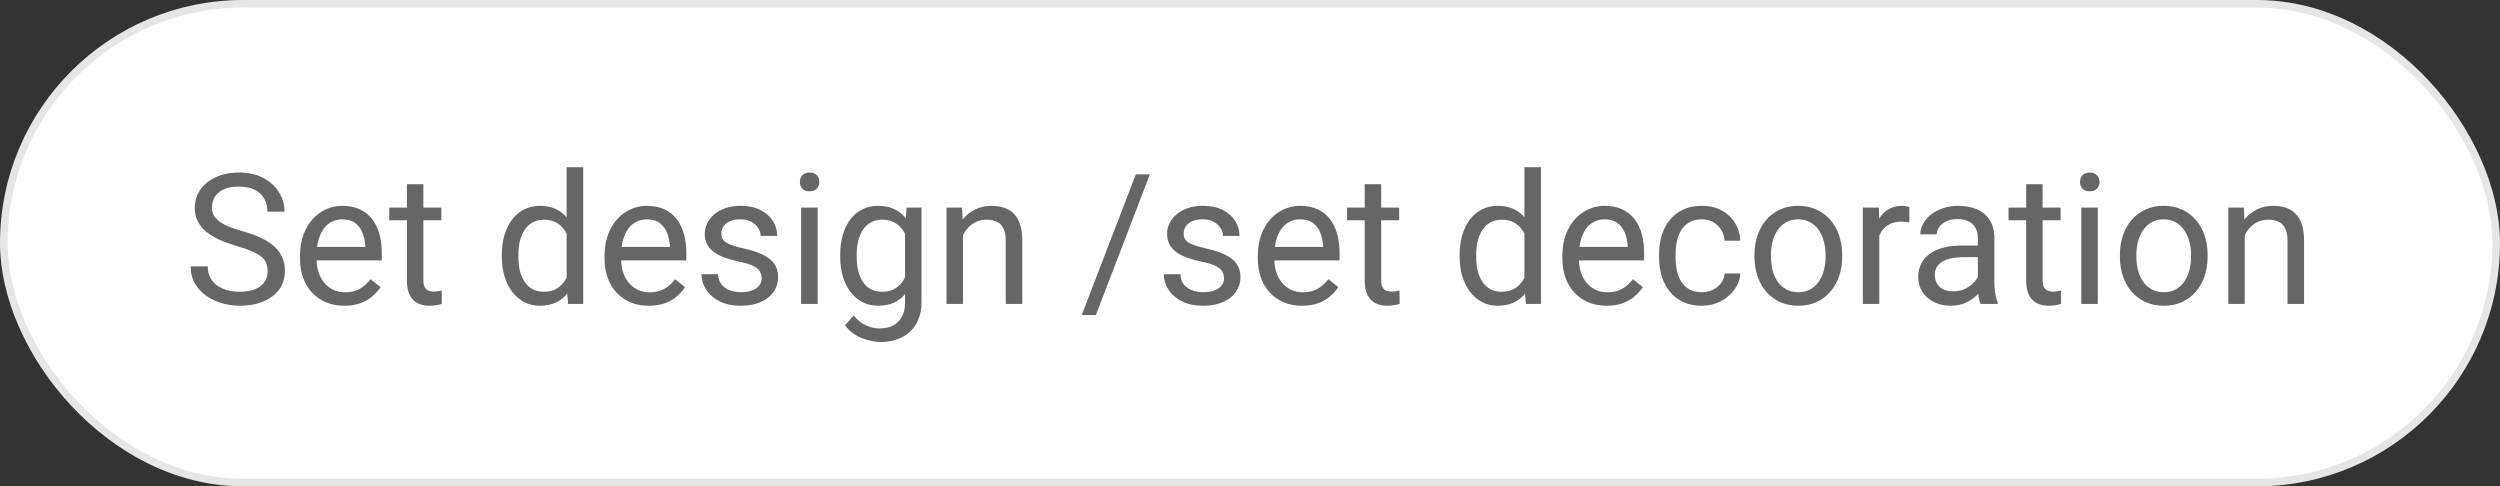 <svg width="329" height="64" viewBox="0 0 329 64" fill="none" xmlns="http://www.w3.org/2000/svg">
<rect x="0" y="0" width="329" height="64" fill="#333333" stroke="none"/>
<rect x="0.5" y="0.5" width="328" height="63" rx="31.5" fill="white"></rect>
<rect x="0.5" y="0.5" width="328" height="63" rx="31.5" stroke="#E6E6E6"></rect>
<path d="M35.219 35.688C35.219 35.289 35.156 34.938 35.031 34.633C34.914 34.32 34.703 34.039 34.398 33.789C34.102 33.539 33.688 33.301 33.156 33.074C32.633 32.848 31.969 32.617 31.164 32.383C30.32 32.133 29.559 31.855 28.879 31.551C28.199 31.238 27.617 30.883 27.133 30.484C26.648 30.086 26.277 29.629 26.02 29.113C25.762 28.598 25.633 28.008 25.633 27.344C25.633 26.68 25.77 26.066 26.043 25.504C26.316 24.941 26.707 24.453 27.215 24.039C27.73 23.617 28.344 23.289 29.055 23.055C29.766 22.82 30.559 22.703 31.434 22.703C32.715 22.703 33.801 22.949 34.691 23.441C35.59 23.926 36.273 24.562 36.742 25.352C37.211 26.133 37.445 26.969 37.445 27.859H35.195C35.195 27.219 35.059 26.652 34.785 26.16C34.512 25.66 34.098 25.27 33.543 24.988C32.988 24.699 32.285 24.555 31.434 24.555C30.629 24.555 29.965 24.676 29.441 24.918C28.918 25.16 28.527 25.488 28.27 25.902C28.02 26.316 27.895 26.789 27.895 27.32C27.895 27.68 27.969 28.008 28.117 28.305C28.273 28.594 28.512 28.863 28.832 29.113C29.16 29.363 29.574 29.594 30.074 29.805C30.582 30.016 31.188 30.219 31.891 30.414C32.859 30.688 33.695 30.992 34.398 31.328C35.102 31.664 35.68 32.043 36.133 32.465C36.594 32.879 36.934 33.352 37.152 33.883C37.379 34.406 37.492 35 37.492 35.664C37.492 36.359 37.352 36.988 37.07 37.551C36.789 38.113 36.387 38.594 35.863 38.992C35.34 39.391 34.711 39.699 33.977 39.918C33.25 40.129 32.438 40.234 31.539 40.234C30.75 40.234 29.973 40.125 29.207 39.906C28.449 39.688 27.758 39.359 27.133 38.922C26.516 38.484 26.02 37.945 25.645 37.305C25.277 36.656 25.094 35.906 25.094 35.055H27.344C27.344 35.641 27.457 36.145 27.684 36.566C27.91 36.98 28.219 37.324 28.609 37.598C29.008 37.871 29.457 38.074 29.957 38.207C30.465 38.332 30.992 38.395 31.539 38.395C32.328 38.395 32.996 38.285 33.543 38.066C34.09 37.848 34.504 37.535 34.785 37.129C35.074 36.723 35.219 36.242 35.219 35.688ZM45.309 40.234C44.426 40.234 43.625 40.086 42.906 39.789C42.195 39.484 41.582 39.059 41.066 38.512C40.559 37.965 40.168 37.316 39.895 36.566C39.621 35.816 39.484 34.996 39.484 34.105V33.613C39.484 32.582 39.637 31.664 39.941 30.859C40.246 30.047 40.66 29.359 41.184 28.797C41.707 28.234 42.301 27.809 42.965 27.52C43.629 27.23 44.316 27.086 45.027 27.086C45.934 27.086 46.715 27.242 47.371 27.555C48.035 27.867 48.578 28.305 49 28.867C49.422 29.422 49.734 30.078 49.938 30.836C50.141 31.586 50.242 32.406 50.242 33.297V34.27H40.773V32.5H48.074V32.336C48.043 31.773 47.926 31.227 47.723 30.695C47.527 30.164 47.215 29.727 46.785 29.383C46.355 29.039 45.77 28.867 45.027 28.867C44.535 28.867 44.082 28.973 43.668 29.184C43.254 29.387 42.898 29.691 42.602 30.098C42.305 30.504 42.074 31 41.91 31.586C41.746 32.172 41.664 32.848 41.664 33.613V34.105C41.664 34.707 41.746 35.273 41.91 35.805C42.082 36.328 42.328 36.789 42.648 37.188C42.977 37.586 43.371 37.898 43.832 38.125C44.301 38.352 44.832 38.465 45.426 38.465C46.191 38.465 46.84 38.309 47.371 37.996C47.902 37.684 48.367 37.266 48.766 36.742L50.078 37.785C49.805 38.199 49.457 38.594 49.035 38.969C48.613 39.344 48.094 39.648 47.477 39.883C46.867 40.117 46.145 40.234 45.309 40.234ZM58.082 27.32V28.984H51.227V27.32H58.082ZM53.547 24.238H55.715V36.859C55.715 37.289 55.781 37.613 55.914 37.832C56.047 38.051 56.219 38.195 56.43 38.266C56.641 38.336 56.867 38.371 57.109 38.371C57.289 38.371 57.477 38.355 57.672 38.324C57.875 38.285 58.027 38.254 58.129 38.23L58.141 40C57.969 40.055 57.742 40.105 57.461 40.152C57.188 40.207 56.855 40.234 56.465 40.234C55.934 40.234 55.445 40.129 55 39.918C54.555 39.707 54.199 39.355 53.934 38.863C53.676 38.363 53.547 37.691 53.547 36.848V24.238ZM74.57 37.539V22H76.75V40H74.758L74.57 37.539ZM66.039 33.801V33.555C66.039 32.586 66.156 31.707 66.391 30.918C66.633 30.121 66.973 29.438 67.41 28.867C67.856 28.297 68.383 27.859 68.992 27.555C69.609 27.242 70.297 27.086 71.055 27.086C71.852 27.086 72.547 27.227 73.141 27.508C73.742 27.781 74.25 28.184 74.664 28.715C75.086 29.238 75.418 29.871 75.66 30.613C75.902 31.355 76.07 32.195 76.164 33.133V34.211C76.078 35.141 75.91 35.977 75.66 36.719C75.418 37.461 75.086 38.094 74.664 38.617C74.25 39.141 73.742 39.543 73.141 39.824C72.539 40.098 71.836 40.234 71.031 40.234C70.289 40.234 69.609 40.074 68.992 39.754C68.383 39.434 67.856 38.984 67.41 38.406C66.973 37.828 66.633 37.148 66.391 36.367C66.156 35.578 66.039 34.723 66.039 33.801ZM68.219 33.555V33.801C68.219 34.434 68.281 35.027 68.406 35.582C68.539 36.137 68.742 36.625 69.016 37.047C69.289 37.469 69.637 37.801 70.059 38.043C70.481 38.277 70.984 38.395 71.57 38.395C72.289 38.395 72.879 38.242 73.34 37.938C73.809 37.633 74.184 37.23 74.465 36.73C74.746 36.23 74.965 35.688 75.121 35.102V32.277C75.027 31.848 74.891 31.434 74.711 31.035C74.539 30.629 74.312 30.27 74.031 29.957C73.758 29.637 73.418 29.383 73.012 29.195C72.613 29.008 72.141 28.914 71.594 28.914C71 28.914 70.488 29.039 70.059 29.289C69.637 29.531 69.289 29.867 69.016 30.297C68.742 30.719 68.539 31.211 68.406 31.773C68.281 32.328 68.219 32.922 68.219 33.555ZM85.387 40.234C84.504 40.234 83.703 40.086 82.984 39.789C82.273 39.484 81.66 39.059 81.144 38.512C80.637 37.965 80.246 37.316 79.973 36.566C79.699 35.816 79.562 34.996 79.562 34.105V33.613C79.562 32.582 79.715 31.664 80.019 30.859C80.324 30.047 80.738 29.359 81.262 28.797C81.785 28.234 82.379 27.809 83.043 27.52C83.707 27.23 84.394 27.086 85.106 27.086C86.012 27.086 86.793 27.242 87.449 27.555C88.113 27.867 88.656 28.305 89.078 28.867C89.5 29.422 89.812 30.078 90.016 30.836C90.219 31.586 90.32 32.406 90.32 33.297V34.27H80.852V32.5H88.152V32.336C88.121 31.773 88.004 31.227 87.801 30.695C87.606 30.164 87.293 29.727 86.863 29.383C86.434 29.039 85.848 28.867 85.106 28.867C84.613 28.867 84.16 28.973 83.746 29.184C83.332 29.387 82.977 29.691 82.68 30.098C82.383 30.504 82.152 31 81.988 31.586C81.824 32.172 81.742 32.848 81.742 33.613V34.105C81.742 34.707 81.824 35.273 81.988 35.805C82.16 36.328 82.406 36.789 82.727 37.188C83.055 37.586 83.449 37.898 83.91 38.125C84.379 38.352 84.91 38.465 85.504 38.465C86.269 38.465 86.918 38.309 87.449 37.996C87.981 37.684 88.445 37.266 88.844 36.742L90.156 37.785C89.883 38.199 89.535 38.594 89.113 38.969C88.691 39.344 88.172 39.648 87.555 39.883C86.945 40.117 86.223 40.234 85.387 40.234ZM100.234 36.637C100.234 36.324 100.164 36.035 100.023 35.77C99.891 35.496 99.613 35.25 99.191 35.031C98.777 34.805 98.152 34.609 97.316 34.445C96.613 34.297 95.977 34.121 95.406 33.918C94.844 33.715 94.363 33.469 93.965 33.18C93.574 32.891 93.273 32.551 93.062 32.16C92.852 31.77 92.746 31.312 92.746 30.789C92.746 30.289 92.856 29.816 93.074 29.371C93.301 28.926 93.617 28.531 94.023 28.188C94.438 27.844 94.934 27.574 95.512 27.379C96.09 27.184 96.734 27.086 97.445 27.086C98.461 27.086 99.328 27.266 100.047 27.625C100.766 27.984 101.316 28.465 101.699 29.066C102.082 29.66 102.273 30.32 102.273 31.047H100.105C100.105 30.695 100 30.355 99.789 30.027C99.586 29.691 99.285 29.414 98.887 29.195C98.496 28.977 98.016 28.867 97.445 28.867C96.844 28.867 96.356 28.961 95.981 29.148C95.613 29.328 95.344 29.559 95.172 29.84C95.008 30.121 94.926 30.418 94.926 30.73C94.926 30.965 94.965 31.176 95.043 31.363C95.129 31.543 95.277 31.711 95.488 31.867C95.699 32.016 95.996 32.156 96.379 32.289C96.762 32.422 97.25 32.555 97.844 32.688C98.883 32.922 99.738 33.203 100.41 33.531C101.082 33.859 101.582 34.262 101.91 34.738C102.238 35.215 102.402 35.793 102.402 36.473C102.402 37.027 102.285 37.535 102.051 37.996C101.824 38.457 101.492 38.855 101.055 39.191C100.625 39.52 100.109 39.777 99.508 39.965C98.914 40.145 98.246 40.234 97.504 40.234C96.387 40.234 95.441 40.035 94.668 39.637C93.894 39.238 93.309 38.723 92.91 38.09C92.512 37.457 92.312 36.789 92.312 36.086H94.492C94.523 36.68 94.695 37.152 95.008 37.504C95.32 37.848 95.703 38.094 96.156 38.242C96.609 38.383 97.059 38.453 97.504 38.453C98.098 38.453 98.594 38.375 98.992 38.219C99.398 38.062 99.707 37.848 99.918 37.574C100.129 37.301 100.234 36.988 100.234 36.637ZM107.605 27.32V40H105.426V27.32H107.605ZM105.262 23.957C105.262 23.605 105.367 23.309 105.578 23.066C105.797 22.824 106.117 22.703 106.539 22.703C106.953 22.703 107.27 22.824 107.488 23.066C107.715 23.309 107.828 23.605 107.828 23.957C107.828 24.293 107.715 24.582 107.488 24.824C107.27 25.059 106.953 25.176 106.539 25.176C106.117 25.176 105.797 25.059 105.578 24.824C105.367 24.582 105.262 24.293 105.262 23.957ZM119.301 27.32H121.27V39.73C121.27 40.848 121.043 41.801 120.59 42.59C120.137 43.379 119.504 43.977 118.691 44.383C117.887 44.797 116.957 45.004 115.902 45.004C115.465 45.004 114.949 44.934 114.355 44.793C113.77 44.66 113.191 44.43 112.621 44.102C112.059 43.781 111.586 43.348 111.203 42.801L112.34 41.512C112.871 42.152 113.426 42.598 114.004 42.848C114.59 43.098 115.168 43.223 115.738 43.223C116.426 43.223 117.02 43.094 117.52 42.836C118.02 42.578 118.406 42.195 118.68 41.688C118.961 41.188 119.102 40.57 119.102 39.836V30.109L119.301 27.32ZM110.57 33.801V33.555C110.57 32.586 110.684 31.707 110.91 30.918C111.145 30.121 111.477 29.438 111.906 28.867C112.344 28.297 112.871 27.859 113.488 27.555C114.105 27.242 114.801 27.086 115.574 27.086C116.371 27.086 117.066 27.227 117.66 27.508C118.262 27.781 118.77 28.184 119.184 28.715C119.605 29.238 119.938 29.871 120.18 30.613C120.422 31.355 120.59 32.195 120.684 33.133V34.211C120.598 35.141 120.43 35.977 120.18 36.719C119.938 37.461 119.605 38.094 119.184 38.617C118.77 39.141 118.262 39.543 117.66 39.824C117.059 40.098 116.355 40.234 115.551 40.234C114.793 40.234 114.105 40.074 113.488 39.754C112.879 39.434 112.355 38.984 111.918 38.406C111.48 37.828 111.145 37.148 110.91 36.367C110.684 35.578 110.57 34.723 110.57 33.801ZM112.738 33.555V33.801C112.738 34.434 112.801 35.027 112.926 35.582C113.059 36.137 113.258 36.625 113.523 37.047C113.797 37.469 114.145 37.801 114.566 38.043C114.988 38.277 115.492 38.395 116.078 38.395C116.797 38.395 117.391 38.242 117.859 37.938C118.328 37.633 118.699 37.23 118.973 36.73C119.254 36.23 119.473 35.688 119.629 35.102V32.277C119.543 31.848 119.41 31.434 119.23 31.035C119.059 30.629 118.832 30.27 118.551 29.957C118.277 29.637 117.938 29.383 117.531 29.195C117.125 29.008 116.648 28.914 116.102 28.914C115.508 28.914 114.996 29.039 114.566 29.289C114.145 29.531 113.797 29.867 113.523 30.297C113.258 30.719 113.059 31.211 112.926 31.773C112.801 32.328 112.738 32.922 112.738 33.555ZM126.73 30.027V40H124.562V27.32H126.613L126.73 30.027ZM126.215 33.18L125.312 33.145C125.32 32.277 125.449 31.477 125.699 30.742C125.949 30 126.301 29.355 126.754 28.809C127.207 28.262 127.746 27.84 128.371 27.543C129.004 27.238 129.703 27.086 130.469 27.086C131.094 27.086 131.656 27.172 132.156 27.344C132.656 27.508 133.082 27.773 133.434 28.141C133.793 28.508 134.066 28.984 134.254 29.57C134.441 30.148 134.535 30.855 134.535 31.691V40H132.355V31.668C132.355 31.004 132.258 30.473 132.062 30.074C131.867 29.668 131.582 29.375 131.207 29.195C130.832 29.008 130.371 28.914 129.824 28.914C129.285 28.914 128.793 29.027 128.348 29.254C127.91 29.48 127.531 29.793 127.211 30.191C126.898 30.59 126.652 31.047 126.473 31.562C126.301 32.07 126.215 32.609 126.215 33.18ZM151.328 22.938L144.215 41.465H142.352L149.477 22.938H151.328ZM161.078 36.637C161.078 36.324 161.008 36.035 160.867 35.77C160.734 35.496 160.457 35.25 160.035 35.031C159.621 34.805 158.996 34.609 158.16 34.445C157.457 34.297 156.82 34.121 156.25 33.918C155.688 33.715 155.207 33.469 154.809 33.18C154.418 32.891 154.117 32.551 153.906 32.16C153.695 31.77 153.59 31.312 153.59 30.789C153.59 30.289 153.699 29.816 153.918 29.371C154.145 28.926 154.461 28.531 154.867 28.188C155.281 27.844 155.777 27.574 156.355 27.379C156.934 27.184 157.578 27.086 158.289 27.086C159.305 27.086 160.172 27.266 160.891 27.625C161.609 27.984 162.16 28.465 162.543 29.066C162.926 29.66 163.117 30.32 163.117 31.047H160.949C160.949 30.695 160.844 30.355 160.633 30.027C160.43 29.691 160.129 29.414 159.73 29.195C159.34 28.977 158.859 28.867 158.289 28.867C157.688 28.867 157.199 28.961 156.824 29.148C156.457 29.328 156.188 29.559 156.016 29.84C155.852 30.121 155.77 30.418 155.77 30.73C155.77 30.965 155.809 31.176 155.887 31.363C155.973 31.543 156.121 31.711 156.332 31.867C156.543 32.016 156.84 32.156 157.223 32.289C157.605 32.422 158.094 32.555 158.688 32.688C159.727 32.922 160.582 33.203 161.254 33.531C161.926 33.859 162.426 34.262 162.754 34.738C163.082 35.215 163.246 35.793 163.246 36.473C163.246 37.027 163.129 37.535 162.895 37.996C162.668 38.457 162.336 38.855 161.898 39.191C161.469 39.52 160.953 39.777 160.352 39.965C159.758 40.145 159.09 40.234 158.348 40.234C157.23 40.234 156.285 40.035 155.512 39.637C154.738 39.238 154.152 38.723 153.754 38.09C153.355 37.457 153.156 36.789 153.156 36.086H155.336C155.367 36.68 155.539 37.152 155.852 37.504C156.164 37.848 156.547 38.094 157 38.242C157.453 38.383 157.902 38.453 158.348 38.453C158.941 38.453 159.438 38.375 159.836 38.219C160.242 38.062 160.551 37.848 160.762 37.574C160.973 37.301 161.078 36.988 161.078 36.637ZM171.355 40.234C170.473 40.234 169.672 40.086 168.953 39.789C168.242 39.484 167.629 39.059 167.113 38.512C166.605 37.965 166.215 37.316 165.941 36.566C165.668 35.816 165.531 34.996 165.531 34.105V33.613C165.531 32.582 165.684 31.664 165.988 30.859C166.293 30.047 166.707 29.359 167.23 28.797C167.754 28.234 168.348 27.809 169.012 27.52C169.676 27.23 170.363 27.086 171.074 27.086C171.98 27.086 172.762 27.242 173.418 27.555C174.082 27.867 174.625 28.305 175.047 28.867C175.469 29.422 175.781 30.078 175.984 30.836C176.188 31.586 176.289 32.406 176.289 33.297V34.27H166.82V32.5H174.121V32.336C174.09 31.773 173.973 31.227 173.77 30.695C173.574 30.164 173.262 29.727 172.832 29.383C172.402 29.039 171.816 28.867 171.074 28.867C170.582 28.867 170.129 28.973 169.715 29.184C169.301 29.387 168.945 29.691 168.648 30.098C168.352 30.504 168.121 31 167.957 31.586C167.793 32.172 167.711 32.848 167.711 33.613V34.105C167.711 34.707 167.793 35.273 167.957 35.805C168.129 36.328 168.375 36.789 168.695 37.188C169.023 37.586 169.418 37.898 169.879 38.125C170.348 38.352 170.879 38.465 171.473 38.465C172.238 38.465 172.887 38.309 173.418 37.996C173.949 37.684 174.414 37.266 174.812 36.742L176.125 37.785C175.852 38.199 175.504 38.594 175.082 38.969C174.66 39.344 174.141 39.648 173.523 39.883C172.914 40.117 172.191 40.234 171.355 40.234ZM184.129 27.32V28.984H177.273V27.32H184.129ZM179.594 24.238H181.762V36.859C181.762 37.289 181.828 37.613 181.961 37.832C182.094 38.051 182.266 38.195 182.477 38.266C182.688 38.336 182.914 38.371 183.156 38.371C183.336 38.371 183.523 38.355 183.719 38.324C183.922 38.285 184.074 38.254 184.176 38.23L184.188 40C184.016 40.055 183.789 40.105 183.508 40.152C183.234 40.207 182.902 40.234 182.512 40.234C181.98 40.234 181.492 40.129 181.047 39.918C180.602 39.707 180.246 39.355 179.98 38.863C179.723 38.363 179.594 37.691 179.594 36.848V24.238ZM200.617 37.539V22H202.797V40H200.805L200.617 37.539ZM192.086 33.801V33.555C192.086 32.586 192.203 31.707 192.438 30.918C192.68 30.121 193.02 29.438 193.457 28.867C193.902 28.297 194.43 27.859 195.039 27.555C195.656 27.242 196.344 27.086 197.102 27.086C197.898 27.086 198.594 27.227 199.188 27.508C199.789 27.781 200.297 28.184 200.711 28.715C201.133 29.238 201.465 29.871 201.707 30.613C201.949 31.355 202.117 32.195 202.211 33.133V34.211C202.125 35.141 201.957 35.977 201.707 36.719C201.465 37.461 201.133 38.094 200.711 38.617C200.297 39.141 199.789 39.543 199.188 39.824C198.586 40.098 197.883 40.234 197.078 40.234C196.336 40.234 195.656 40.074 195.039 39.754C194.43 39.434 193.902 38.984 193.457 38.406C193.02 37.828 192.68 37.148 192.438 36.367C192.203 35.578 192.086 34.723 192.086 33.801ZM194.266 33.555V33.801C194.266 34.434 194.328 35.027 194.453 35.582C194.586 36.137 194.789 36.625 195.062 37.047C195.336 37.469 195.684 37.801 196.105 38.043C196.527 38.277 197.031 38.395 197.617 38.395C198.336 38.395 198.926 38.242 199.387 37.938C199.855 37.633 200.23 37.23 200.512 36.73C200.793 36.23 201.012 35.688 201.168 35.102V32.277C201.074 31.848 200.938 31.434 200.758 31.035C200.586 30.629 200.359 30.27 200.078 29.957C199.805 29.637 199.465 29.383 199.059 29.195C198.66 29.008 198.188 28.914 197.641 28.914C197.047 28.914 196.535 29.039 196.105 29.289C195.684 29.531 195.336 29.867 195.062 30.297C194.789 30.719 194.586 31.211 194.453 31.773C194.328 32.328 194.266 32.922 194.266 33.555ZM211.434 40.234C210.551 40.234 209.75 40.086 209.031 39.789C208.32 39.484 207.707 39.059 207.191 38.512C206.684 37.965 206.293 37.316 206.02 36.566C205.746 35.816 205.609 34.996 205.609 34.105V33.613C205.609 32.582 205.762 31.664 206.066 30.859C206.371 30.047 206.785 29.359 207.309 28.797C207.832 28.234 208.426 27.809 209.09 27.52C209.754 27.23 210.441 27.086 211.152 27.086C212.059 27.086 212.84 27.242 213.496 27.555C214.16 27.867 214.703 28.305 215.125 28.867C215.547 29.422 215.859 30.078 216.062 30.836C216.266 31.586 216.367 32.406 216.367 33.297V34.27H206.898V32.5H214.199V32.336C214.168 31.773 214.051 31.227 213.848 30.695C213.652 30.164 213.34 29.727 212.91 29.383C212.48 29.039 211.895 28.867 211.152 28.867C210.66 28.867 210.207 28.973 209.793 29.184C209.379 29.387 209.023 29.691 208.727 30.098C208.43 30.504 208.199 31 208.035 31.586C207.871 32.172 207.789 32.848 207.789 33.613V34.105C207.789 34.707 207.871 35.273 208.035 35.805C208.207 36.328 208.453 36.789 208.773 37.188C209.102 37.586 209.496 37.898 209.957 38.125C210.426 38.352 210.957 38.465 211.551 38.465C212.316 38.465 212.965 38.309 213.496 37.996C214.027 37.684 214.492 37.266 214.891 36.742L216.203 37.785C215.93 38.199 215.582 38.594 215.16 38.969C214.738 39.344 214.219 39.648 213.602 39.883C212.992 40.117 212.27 40.234 211.434 40.234ZM223.973 38.453C224.488 38.453 224.965 38.348 225.402 38.137C225.84 37.926 226.199 37.637 226.48 37.27C226.762 36.895 226.922 36.469 226.961 35.992H229.023C228.984 36.742 228.73 37.441 228.262 38.09C227.801 38.73 227.195 39.25 226.445 39.648C225.695 40.039 224.871 40.234 223.973 40.234C223.02 40.234 222.188 40.066 221.477 39.73C220.773 39.395 220.188 38.934 219.719 38.348C219.258 37.762 218.91 37.09 218.676 36.332C218.449 35.566 218.336 34.758 218.336 33.906V33.414C218.336 32.562 218.449 31.758 218.676 31C218.91 30.234 219.258 29.559 219.719 28.973C220.188 28.387 220.773 27.926 221.477 27.59C222.188 27.254 223.02 27.086 223.973 27.086C224.965 27.086 225.832 27.289 226.574 27.695C227.316 28.094 227.898 28.641 228.32 29.336C228.75 30.023 228.984 30.805 229.023 31.68H226.961C226.922 31.156 226.773 30.684 226.516 30.262C226.266 29.84 225.922 29.504 225.484 29.254C225.055 28.996 224.551 28.867 223.973 28.867C223.309 28.867 222.75 29 222.297 29.266C221.852 29.523 221.496 29.875 221.23 30.32C220.973 30.758 220.785 31.246 220.668 31.785C220.559 32.316 220.504 32.859 220.504 33.414V33.906C220.504 34.461 220.559 35.008 220.668 35.547C220.777 36.086 220.961 36.574 221.219 37.012C221.484 37.449 221.84 37.801 222.285 38.066C222.738 38.324 223.301 38.453 223.973 38.453ZM230.887 33.801V33.531C230.887 32.617 231.02 31.77 231.285 30.988C231.551 30.199 231.934 29.516 232.434 28.938C232.934 28.352 233.539 27.898 234.25 27.578C234.961 27.25 235.758 27.086 236.641 27.086C237.531 27.086 238.332 27.25 239.043 27.578C239.762 27.898 240.371 28.352 240.871 28.938C241.379 29.516 241.766 30.199 242.031 30.988C242.297 31.77 242.43 32.617 242.43 33.531V33.801C242.43 34.715 242.297 35.562 242.031 36.344C241.766 37.125 241.379 37.809 240.871 38.395C240.371 38.973 239.766 39.426 239.055 39.754C238.352 40.074 237.555 40.234 236.664 40.234C235.773 40.234 234.973 40.074 234.262 39.754C233.551 39.426 232.941 38.973 232.434 38.395C231.934 37.809 231.551 37.125 231.285 36.344C231.02 35.562 230.887 34.715 230.887 33.801ZM233.055 33.531V33.801C233.055 34.434 233.129 35.031 233.277 35.594C233.426 36.148 233.648 36.641 233.945 37.07C234.25 37.5 234.629 37.84 235.082 38.09C235.535 38.332 236.062 38.453 236.664 38.453C237.258 38.453 237.777 38.332 238.223 38.09C238.676 37.84 239.051 37.5 239.348 37.07C239.645 36.641 239.867 36.148 240.016 35.594C240.172 35.031 240.25 34.434 240.25 33.801V33.531C240.25 32.906 240.172 32.316 240.016 31.762C239.867 31.199 239.641 30.703 239.336 30.273C239.039 29.836 238.664 29.492 238.211 29.242C237.766 28.992 237.242 28.867 236.641 28.867C236.047 28.867 235.523 28.992 235.07 29.242C234.625 29.492 234.25 29.836 233.945 30.273C233.648 30.703 233.426 31.199 233.277 31.762C233.129 32.316 233.055 32.906 233.055 33.531ZM247.316 29.312V40H245.148V27.32H247.258L247.316 29.312ZM251.277 27.25L251.266 29.266C251.086 29.227 250.914 29.203 250.75 29.195C250.594 29.18 250.414 29.172 250.211 29.172C249.711 29.172 249.27 29.25 248.887 29.406C248.504 29.562 248.18 29.781 247.914 30.062C247.648 30.344 247.438 30.68 247.281 31.07C247.133 31.453 247.035 31.875 246.988 32.336L246.379 32.688C246.379 31.922 246.453 31.203 246.602 30.531C246.758 29.859 246.996 29.266 247.316 28.75C247.637 28.227 248.043 27.82 248.535 27.531C249.035 27.234 249.629 27.086 250.316 27.086C250.473 27.086 250.652 27.105 250.855 27.145C251.059 27.176 251.199 27.211 251.277 27.25ZM260.289 37.832V31.305C260.289 30.805 260.188 30.371 259.984 30.004C259.789 29.629 259.492 29.34 259.094 29.137C258.695 28.934 258.203 28.832 257.617 28.832C257.07 28.832 256.59 28.926 256.176 29.113C255.77 29.301 255.449 29.547 255.215 29.852C254.988 30.156 254.875 30.484 254.875 30.836H252.707C252.707 30.383 252.824 29.934 253.059 29.488C253.293 29.043 253.629 28.641 254.066 28.281C254.512 27.914 255.043 27.625 255.66 27.414C256.285 27.195 256.98 27.086 257.746 27.086C258.668 27.086 259.48 27.242 260.184 27.555C260.895 27.867 261.449 28.34 261.848 28.973C262.254 29.598 262.457 30.383 262.457 31.328V37.234C262.457 37.656 262.492 38.105 262.562 38.582C262.641 39.059 262.754 39.469 262.902 39.812V40H260.641C260.531 39.75 260.445 39.418 260.383 39.004C260.32 38.582 260.289 38.191 260.289 37.832ZM260.664 32.312L260.688 33.836H258.496C257.879 33.836 257.328 33.887 256.844 33.988C256.359 34.082 255.953 34.227 255.625 34.422C255.297 34.617 255.047 34.863 254.875 35.16C254.703 35.449 254.617 35.789 254.617 36.18C254.617 36.578 254.707 36.941 254.887 37.27C255.066 37.598 255.336 37.859 255.695 38.055C256.062 38.242 256.512 38.336 257.043 38.336C257.707 38.336 258.293 38.195 258.801 37.914C259.309 37.633 259.711 37.289 260.008 36.883C260.312 36.477 260.477 36.082 260.5 35.699L261.426 36.742C261.371 37.07 261.223 37.434 260.98 37.832C260.738 38.23 260.414 38.613 260.008 38.98C259.609 39.34 259.133 39.641 258.578 39.883C258.031 40.117 257.414 40.234 256.727 40.234C255.867 40.234 255.113 40.066 254.465 39.73C253.824 39.395 253.324 38.945 252.965 38.383C252.613 37.812 252.438 37.176 252.438 36.473C252.438 35.793 252.57 35.195 252.836 34.68C253.102 34.156 253.484 33.723 253.984 33.379C254.484 33.027 255.086 32.762 255.789 32.582C256.492 32.402 257.277 32.312 258.145 32.312H260.664ZM271.176 27.32V28.984H264.32V27.32H271.176ZM266.641 24.238H268.809V36.859C268.809 37.289 268.875 37.613 269.008 37.832C269.141 38.051 269.312 38.195 269.523 38.266C269.734 38.336 269.961 38.371 270.203 38.371C270.383 38.371 270.57 38.355 270.766 38.324C270.969 38.285 271.121 38.254 271.223 38.23L271.234 40C271.062 40.055 270.836 40.105 270.555 40.152C270.281 40.207 269.949 40.234 269.559 40.234C269.027 40.234 268.539 40.129 268.094 39.918C267.648 39.707 267.293 39.355 267.027 38.863C266.77 38.363 266.641 37.691 266.641 36.848V24.238ZM276.074 27.32V40H273.895V27.32H276.074ZM273.73 23.957C273.73 23.605 273.836 23.309 274.047 23.066C274.266 22.824 274.586 22.703 275.008 22.703C275.422 22.703 275.738 22.824 275.957 23.066C276.184 23.309 276.297 23.605 276.297 23.957C276.297 24.293 276.184 24.582 275.957 24.824C275.738 25.059 275.422 25.176 275.008 25.176C274.586 25.176 274.266 25.059 274.047 24.824C273.836 24.582 273.73 24.293 273.73 23.957ZM278.98 33.801V33.531C278.98 32.617 279.113 31.77 279.379 30.988C279.645 30.199 280.027 29.516 280.527 28.938C281.027 28.352 281.633 27.898 282.344 27.578C283.055 27.25 283.852 27.086 284.734 27.086C285.625 27.086 286.426 27.25 287.137 27.578C287.855 27.898 288.465 28.352 288.965 28.938C289.473 29.516 289.859 30.199 290.125 30.988C290.391 31.77 290.523 32.617 290.523 33.531V33.801C290.523 34.715 290.391 35.562 290.125 36.344C289.859 37.125 289.473 37.809 288.965 38.395C288.465 38.973 287.859 39.426 287.148 39.754C286.445 40.074 285.648 40.234 284.758 40.234C283.867 40.234 283.066 40.074 282.355 39.754C281.645 39.426 281.035 38.973 280.527 38.395C280.027 37.809 279.645 37.125 279.379 36.344C279.113 35.562 278.98 34.715 278.98 33.801ZM281.148 33.531V33.801C281.148 34.434 281.223 35.031 281.371 35.594C281.52 36.148 281.742 36.641 282.039 37.07C282.344 37.5 282.723 37.84 283.176 38.09C283.629 38.332 284.156 38.453 284.758 38.453C285.352 38.453 285.871 38.332 286.316 38.09C286.77 37.84 287.145 37.5 287.441 37.07C287.738 36.641 287.961 36.148 288.109 35.594C288.266 35.031 288.344 34.434 288.344 33.801V33.531C288.344 32.906 288.266 32.316 288.109 31.762C287.961 31.199 287.734 30.703 287.43 30.273C287.133 29.836 286.758 29.492 286.305 29.242C285.859 28.992 285.336 28.867 284.734 28.867C284.141 28.867 283.617 28.992 283.164 29.242C282.719 29.492 282.344 29.836 282.039 30.273C281.742 30.703 281.52 31.199 281.371 31.762C281.223 32.316 281.148 32.906 281.148 33.531ZM295.41 30.027V40H293.242V27.32H295.293L295.41 30.027ZM294.895 33.18L293.992 33.145C294 32.277 294.129 31.477 294.379 30.742C294.629 30 294.98 29.355 295.434 28.809C295.887 28.262 296.426 27.84 297.051 27.543C297.684 27.238 298.383 27.086 299.148 27.086C299.773 27.086 300.336 27.172 300.836 27.344C301.336 27.508 301.762 27.773 302.113 28.141C302.473 28.508 302.746 28.984 302.934 29.57C303.121 30.148 303.215 30.855 303.215 31.691V40H301.035V31.668C301.035 31.004 300.938 30.473 300.742 30.074C300.547 29.668 300.262 29.375 299.887 29.195C299.512 29.008 299.051 28.914 298.504 28.914C297.965 28.914 297.473 29.027 297.027 29.254C296.59 29.48 296.211 29.793 295.891 30.191C295.578 30.59 295.332 31.047 295.152 31.562C294.98 32.07 294.895 32.609 294.895 33.18Z" fill="#666666"></path>
</svg>
